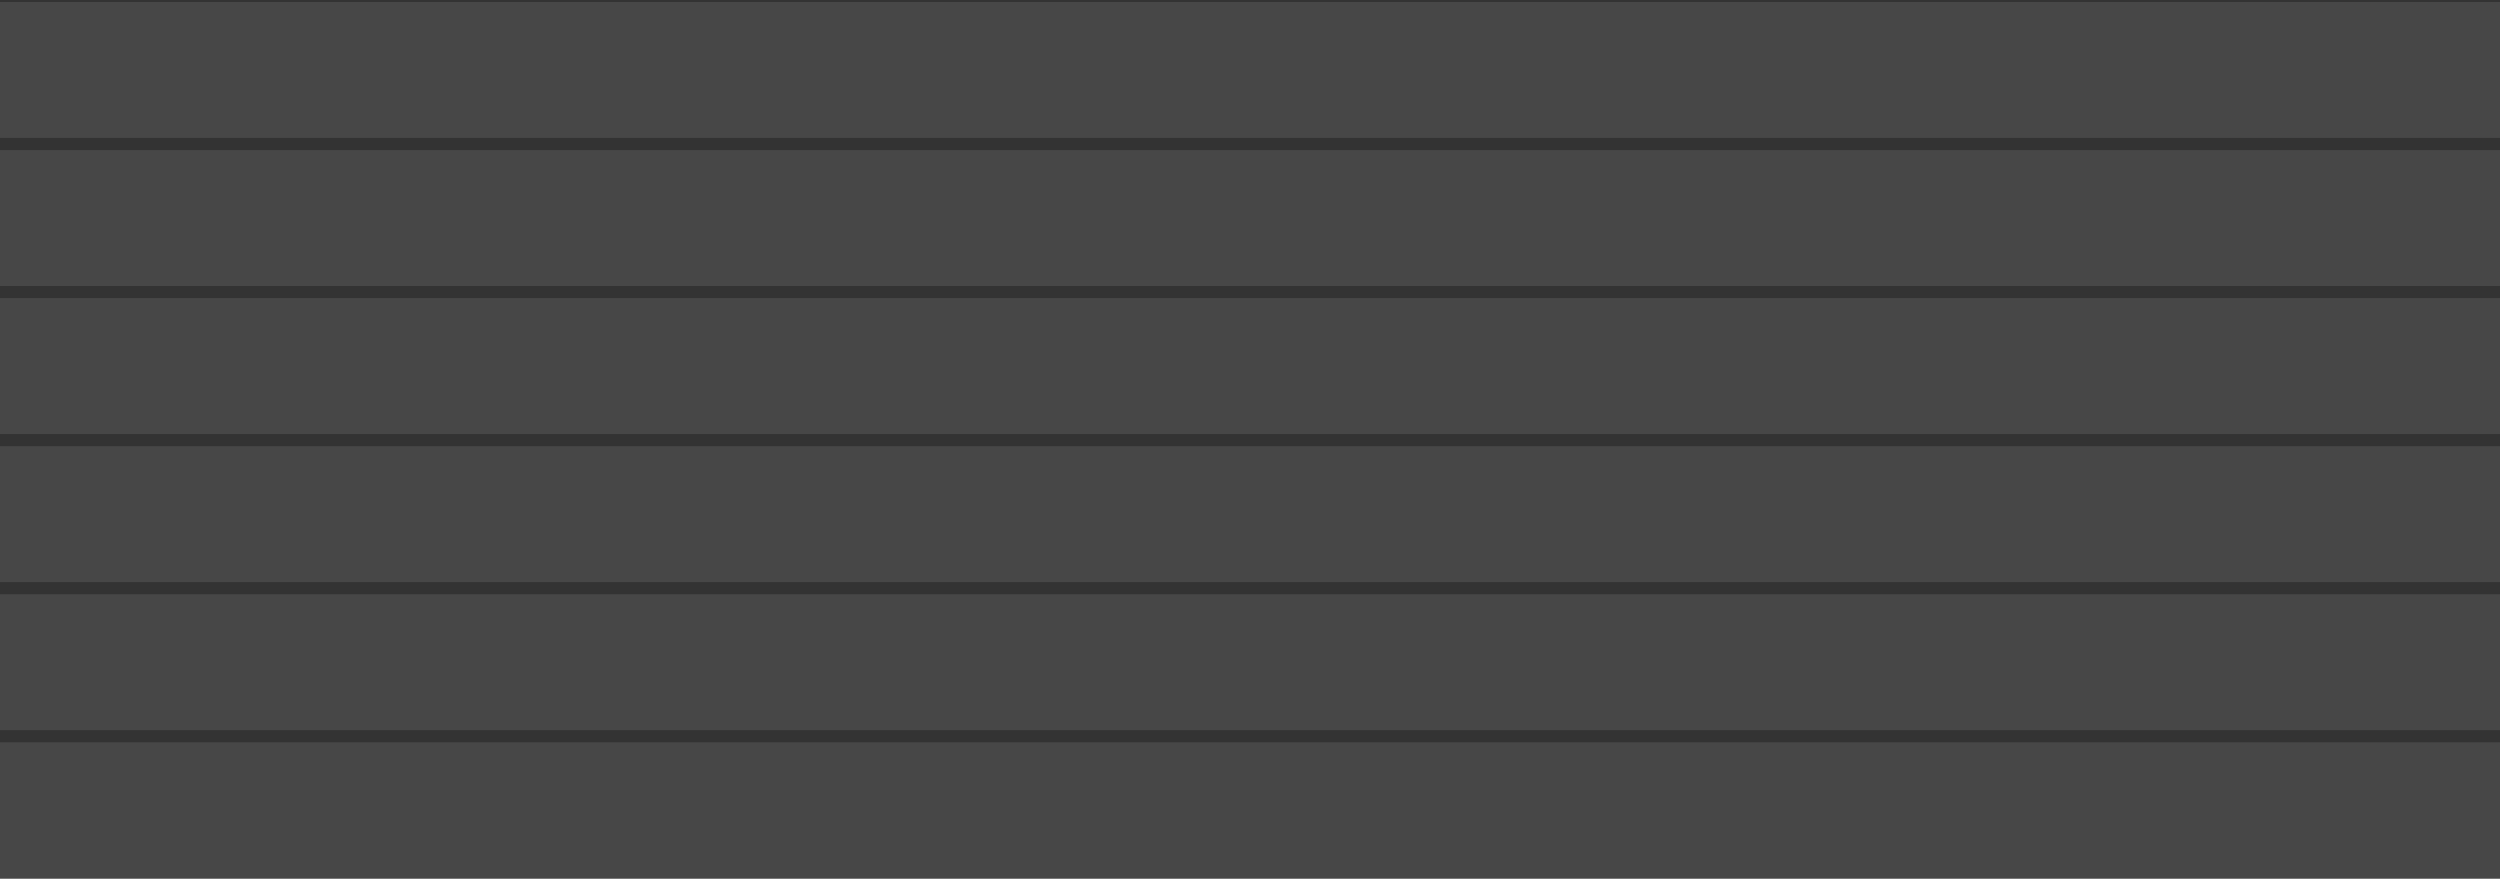 <?xml version="1.0" encoding="UTF-8"?> <svg xmlns="http://www.w3.org/2000/svg" width="1030" height="362" viewBox="0 0 1030 362" fill="none" style=""><rect x="0" y="0" width="1030" height="362" fill="#333333" stroke="none"/><path d="M1030 56.828L1030 0.828L0 0.828L-6.06655e-06 56.828L1030 56.828Z" fill="white" fill-opacity="0.1" class="eHLiHhpX_0"></path><path d="M0.001 28.826L771.252 28.826" stroke="url(#paint0_linear_315_438)" stroke-width="56" class="eHLiHhpX_1"></path><path d="M1030 117.828L1030 61.828L0 61.828L-6.06655e-06 117.828L1030 117.828Z" fill="white" fill-opacity="0.1" class="eHLiHhpX_2"></path><path d="M0.001 89.826L600.418 89.826" stroke="url(#paint1_linear_315_438)" stroke-width="56" class="eHLiHhpX_3"></path><path d="M1030 178.828L1030 122.828L0 122.828L-6.06655e-06 178.828L1030 178.828Z" fill="white" fill-opacity="0.1" class="eHLiHhpX_4"></path><path d="M-0.001 150.826L427.584 150.826" stroke="url(#paint2_linear_315_438)" stroke-width="56" class="eHLiHhpX_5"></path><path d="M1030 239.828L1030 183.828L0 183.828L-6.06655e-06 239.828L1030 239.828Z" fill="white" fill-opacity="0.1" class="eHLiHhpX_6"></path><path d="M0 211.826L513.502 211.826" stroke="url(#paint3_linear_315_438)" stroke-width="56" class="eHLiHhpX_7"></path><path d="M1030 300.828L1030 244.828L0 244.828L-6.06655e-06 300.828L1030 300.828Z" fill="white" fill-opacity="0.1" class="eHLiHhpX_8"></path><path d="M-0 272.826L164.84 272.826" stroke="url(#paint4_linear_315_438)" stroke-width="56" class="eHLiHhpX_9"></path><path d="M1030 361.828L1030 305.828L0 305.828L-6.06655e-06 361.828L1030 361.828Z" fill="white" fill-opacity="0.1" class="eHLiHhpX_10"></path><path d="M-0.001 333.826L103.898 333.826" stroke="url(#paint5_linear_315_438)" stroke-width="56" class="eHLiHhpX_11"></path><defs><linearGradient id="paint0_linear_315_438" x1="771.252" y1="29.326" x2="0.001" y2="29.326" gradientUnits="userSpaceOnUse"><stop stop-color="#FF9E83"></stop><stop offset="1" stop-color="white"></stop></linearGradient><linearGradient id="paint1_linear_315_438" x1="600.418" y1="90.326" x2="0.001" y2="90.326" gradientUnits="userSpaceOnUse"><stop stop-color="#FF9E83"></stop><stop offset="1" stop-color="white"></stop></linearGradient><linearGradient id="paint2_linear_315_438" x1="427.584" y1="151.326" x2="-0.001" y2="151.326" gradientUnits="userSpaceOnUse"><stop stop-color="#FF9E83"></stop><stop offset="1" stop-color="white"></stop></linearGradient><linearGradient id="paint3_linear_315_438" x1="513.502" y1="212.326" x2="0" y2="212.326" gradientUnits="userSpaceOnUse"><stop stop-color="#FF9E83"></stop><stop offset="1" stop-color="white"></stop></linearGradient><linearGradient id="paint4_linear_315_438" x1="164.84" y1="273.326" x2="-0" y2="273.326" gradientUnits="userSpaceOnUse"><stop stop-color="#FF9E83"></stop><stop offset="1" stop-color="white"></stop></linearGradient><linearGradient id="paint5_linear_315_438" x1="103.898" y1="334.326" x2="-0.001" y2="334.326" gradientUnits="userSpaceOnUse"><stop stop-color="#FF9E83"></stop><stop offset="1" stop-color="white"></stop></linearGradient></defs><style data-made-with="vivus-instant">.eHLiHhpX_0{stroke-dasharray:2172 2174;stroke-dashoffset:2173;animation:eHLiHhpX_draw 2000ms linear 0ms forwards;}.eHLiHhpX_1{stroke-dasharray:772 774;stroke-dashoffset:773;animation:eHLiHhpX_draw 2000ms linear 90ms forwards;}.eHLiHhpX_2{stroke-dasharray:2172 2174;stroke-dashoffset:2173;animation:eHLiHhpX_draw 2000ms linear 181ms forwards;}.eHLiHhpX_3{stroke-dasharray:601 603;stroke-dashoffset:602;animation:eHLiHhpX_draw 2000ms linear 272ms forwards;}.eHLiHhpX_4{stroke-dasharray:2172 2174;stroke-dashoffset:2173;animation:eHLiHhpX_draw 2000ms linear 363ms forwards;}.eHLiHhpX_5{stroke-dasharray:428 430;stroke-dashoffset:429;animation:eHLiHhpX_draw 2000ms linear 454ms forwards;}.eHLiHhpX_6{stroke-dasharray:2172 2174;stroke-dashoffset:2173;animation:eHLiHhpX_draw 2000ms linear 545ms forwards;}.eHLiHhpX_7{stroke-dasharray:514 516;stroke-dashoffset:515;animation:eHLiHhpX_draw 2000ms linear 636ms forwards;}.eHLiHhpX_8{stroke-dasharray:2172 2174;stroke-dashoffset:2173;animation:eHLiHhpX_draw 2000ms linear 727ms forwards;}.eHLiHhpX_9{stroke-dasharray:165 167;stroke-dashoffset:166;animation:eHLiHhpX_draw 2000ms linear 818ms forwards;}.eHLiHhpX_10{stroke-dasharray:2172 2174;stroke-dashoffset:2173;animation:eHLiHhpX_draw 2000ms linear 909ms forwards;}.eHLiHhpX_11{stroke-dasharray:104 106;stroke-dashoffset:105;animation:eHLiHhpX_draw 2000ms linear 1000ms forwards;}@keyframes eHLiHhpX_draw{100%{stroke-dashoffset:0;}}@keyframes eHLiHhpX_fade{0%{stroke-opacity:1;}94.444%{stroke-opacity:1;}100%{stroke-opacity:0;}}</style></svg> 